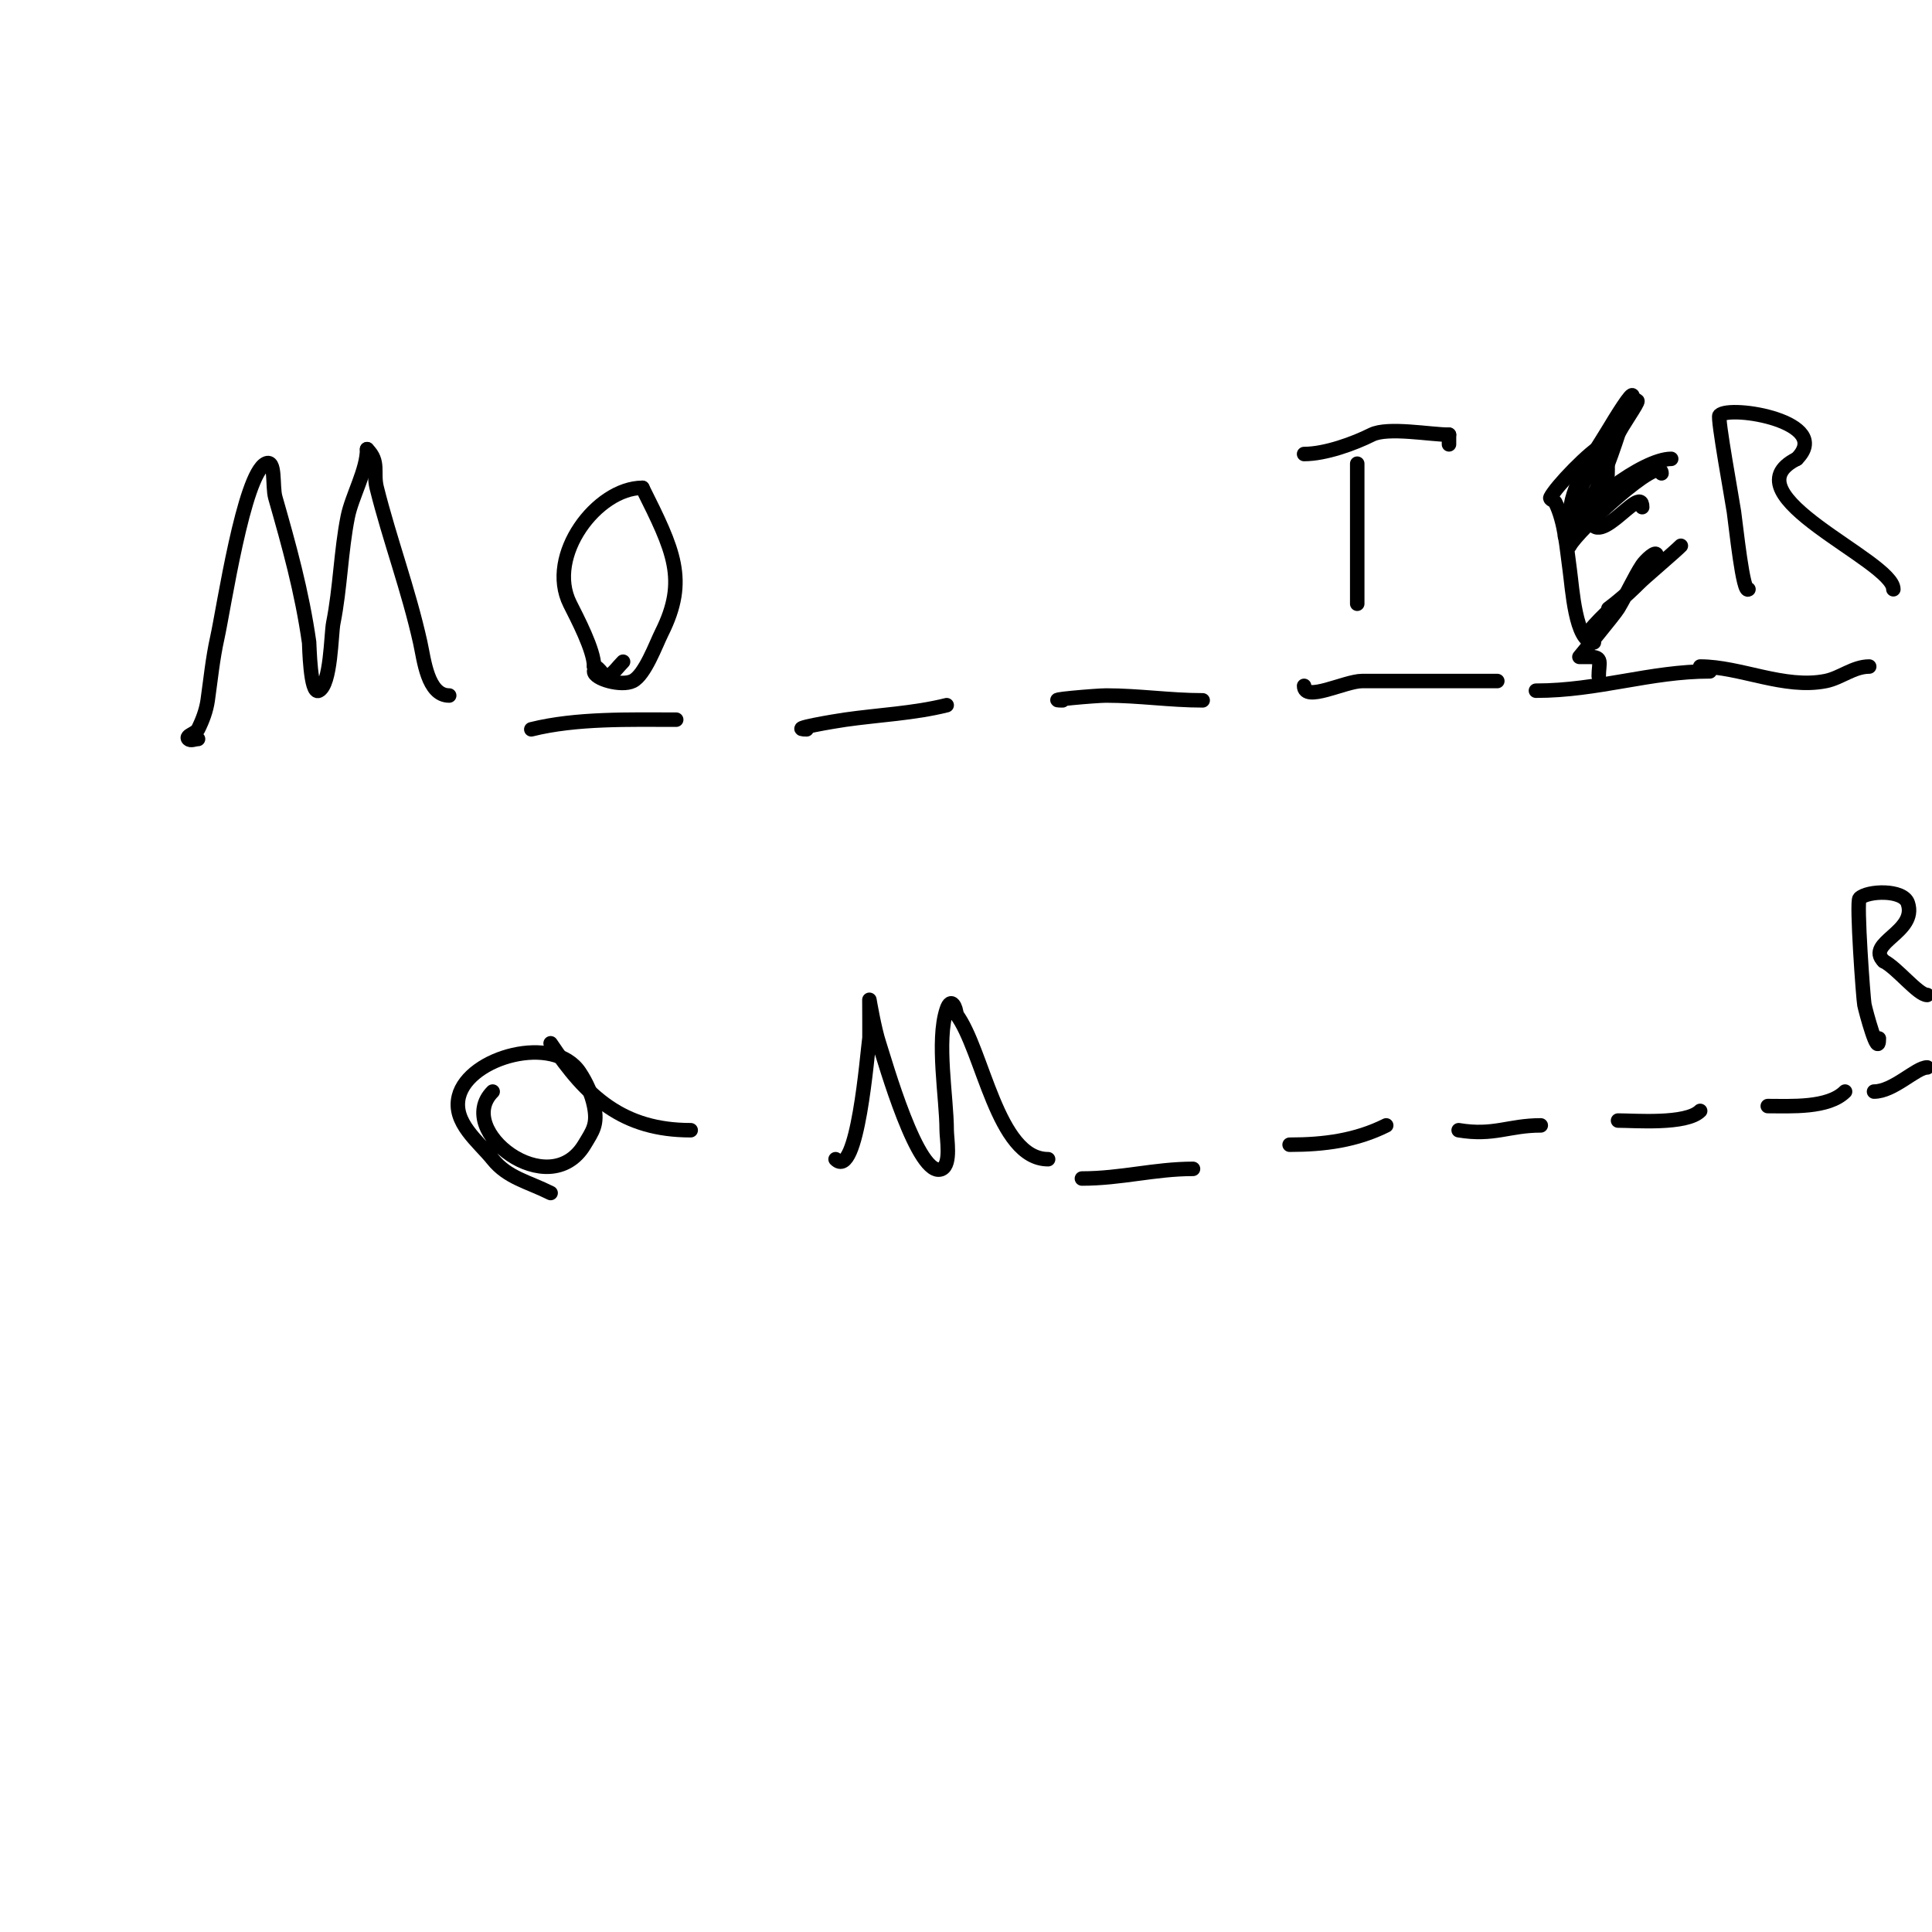 <svg viewBox='0 0 400 400' version='1.1' xmlns='http://www.w3.org/2000/svg' xmlns:xlink='http://www.w3.org/1999/xlink'><g fill='none' stroke='#000000' stroke-width='3' stroke-linecap='round' stroke-linejoin='round'><path d='M41,153c-0.667,0 -1.529,0.471 -2,0c-0.667,-0.667 1.578,-1.157 2,-2c0.943,-1.886 1.702,-3.913 2,-6c0.628,-4.397 1.019,-8.583 2,-13c1.312,-5.902 5.446,-33.723 10,-36c2.171,-1.085 1.333,4.667 2,7c2.862,10.017 5.492,19.445 7,30c0.054,0.38 0.199,10.901 2,10c2.533,-1.267 2.552,-11.762 3,-14c1.451,-7.256 1.584,-14.918 3,-22c0.855,-4.277 4,-9.664 4,-14'/><path d='M76,93c2.647,2.647 1.187,4.748 2,8c2.683,10.733 6.583,21.122 9,32c0.794,3.572 1.511,11 6,11'/><path d='M110,151c9.323,-2.331 20.449,-2 30,-2'/><path d='M167,151c-4.386,0 6.152,-1.736 8,-2c6.918,-0.988 14.202,-1.3 21,-3'/><path d='M220,145c-4.559,0 6.928,-1 9,-1c6.801,0 13.23,1 20,1'/><path d='M270,142c0,3.498 8.481,-1 12,-1c9.333,0 18.667,0 28,0'/><path d='M318,143c12.948,0 23.589,-4 36,-4'/><path d='M352,138c8.326,0 17.415,4.717 26,3c3.089,-0.618 5.736,-3 9,-3'/><path d='M362,122c-1.123,1.123 -2.567,-12.973 -3,-16c-0.335,-2.347 -3.49,-19.51 -3,-20c2.232,-2.232 23.667,1.333 16,9'/><path d='M372,95c-14.744,7.372 20,21.064 20,27'/><path d='M114,247c-4.736,-2.368 -8.91,-3.137 -12,-7c-2.905,-3.632 -8.351,-7.598 -7,-13c2.054,-8.215 19.679,-12.982 25,-5c1.408,2.112 2.502,4.511 3,7c0.772,3.858 -0.285,5.141 -2,8c-7.302,12.17 -27.052,-2.948 -19,-11'/><path d='M114,216c7.446,11.169 15.003,18 29,18'/><path d='M173,240c4.536,4.536 6.581,-22.07 7,-25c0.048,-0.336 0,-8 0,-8c0,0 1.028,6.085 2,9c1.073,3.218 8.131,28.435 13,26c1.97,-0.985 1,-6.289 1,-8c0,-6.694 -2.17,-18.489 0,-25c0.945,-2.836 2,-0.236 2,1'/><path d='M198,210c5.555,7.407 8.43,30 19,30'/><path d='M224,244c8.119,0 15.073,-2 23,-2'/><path d='M267,237c7.218,0 13.776,-0.888 20,-4'/><path d='M302,234c7.305,1.218 10.343,-1 17,-1'/><path d='M335,232c3.427,0 14.124,0.876 17,-2'/><path d='M366,229c4.771,0 12.509,0.491 16,-3'/><path d='M388,226c4.031,0 8.726,-5 11,-5'/><path d='M389,215c0,4.467 -2.724,-5.622 -3,-7c-0.222,-1.11 -1.694,-21.306 -1,-22c1.599,-1.599 9.025,-1.924 10,1c2.005,6.016 -8.822,8.178 -5,12'/><path d='M390,199c2.74,1.37 7.127,7 9,7'/><path d='M129,137c-1,1 -1.823,2.216 -3,3c-0.93,0.62 -1.851,-2 -3,-2'/><path d='M123,138c0,-3.384 -3.501,-10.003 -5,-13c-4.993,-9.987 5.624,-24 15,-24'/><path d='M133,101c6.459,12.918 9.459,19.082 4,30c-1.198,2.395 -3.473,8.736 -6,10c-2.337,1.169 -8,-0.43 -8,-2'/><path d='M123,139'/><path d='M330,133c-3.848,0 -4.48,-11.363 -5,-15c-0.624,-4.366 -0.98,-9.961 -3,-14c-0.211,-0.422 -1.211,-0.578 -1,-1c1.161,-2.322 8.225,-9.612 11,-11c0.775,-0.388 2.419,13 -3,13'/><path d='M329,105c0,11.819 11,-5.567 11,0'/><path d='M333,126c4.078,-3.059 7.755,-6.755 11,-10'/><path d='M325,113c1.534,-3.067 19,-19.285 19,-15'/><path d='M325,111c0,-10.024 5.897,-14.794 10,-23c0.304,-0.607 2.986,-6.014 4,-5c0.299,0.299 -3.535,5.604 -4,7c-1.188,3.565 -5.427,17 -10,17'/><path d='M325,107c0,-6.235 4.925,-12.875 8,-18c1.493,-2.488 5,-8.218 5,-7'/><path d='M324,111c2.944,-5.889 16.14,-16 22,-16'/><path d='M331,140c0,-2.834 0.987,-4 -2,-4c-0.667,0 -2,0 -2,0c0,0 7.277,-8.796 8,-10c1.86,-3.1 3.446,-6.67 5,-9c0.667,-1 3,-3.202 3,-2c0,4.778 -14,13.251 -14,17'/><path d='M329,132c-3.505,0 16.266,-16.266 19,-19'/><path d='M281,125c0,0.977 0,-7.612 0,-10c0,-6.333 0,-12.667 0,-19'/><path d='M270,94c4.395,0 10.3,-2.15 14,-4c3.326,-1.663 12.157,0 16,0'/><path d='M300,90c0,0.667 0,1.333 0,2'/></g>
</svg>